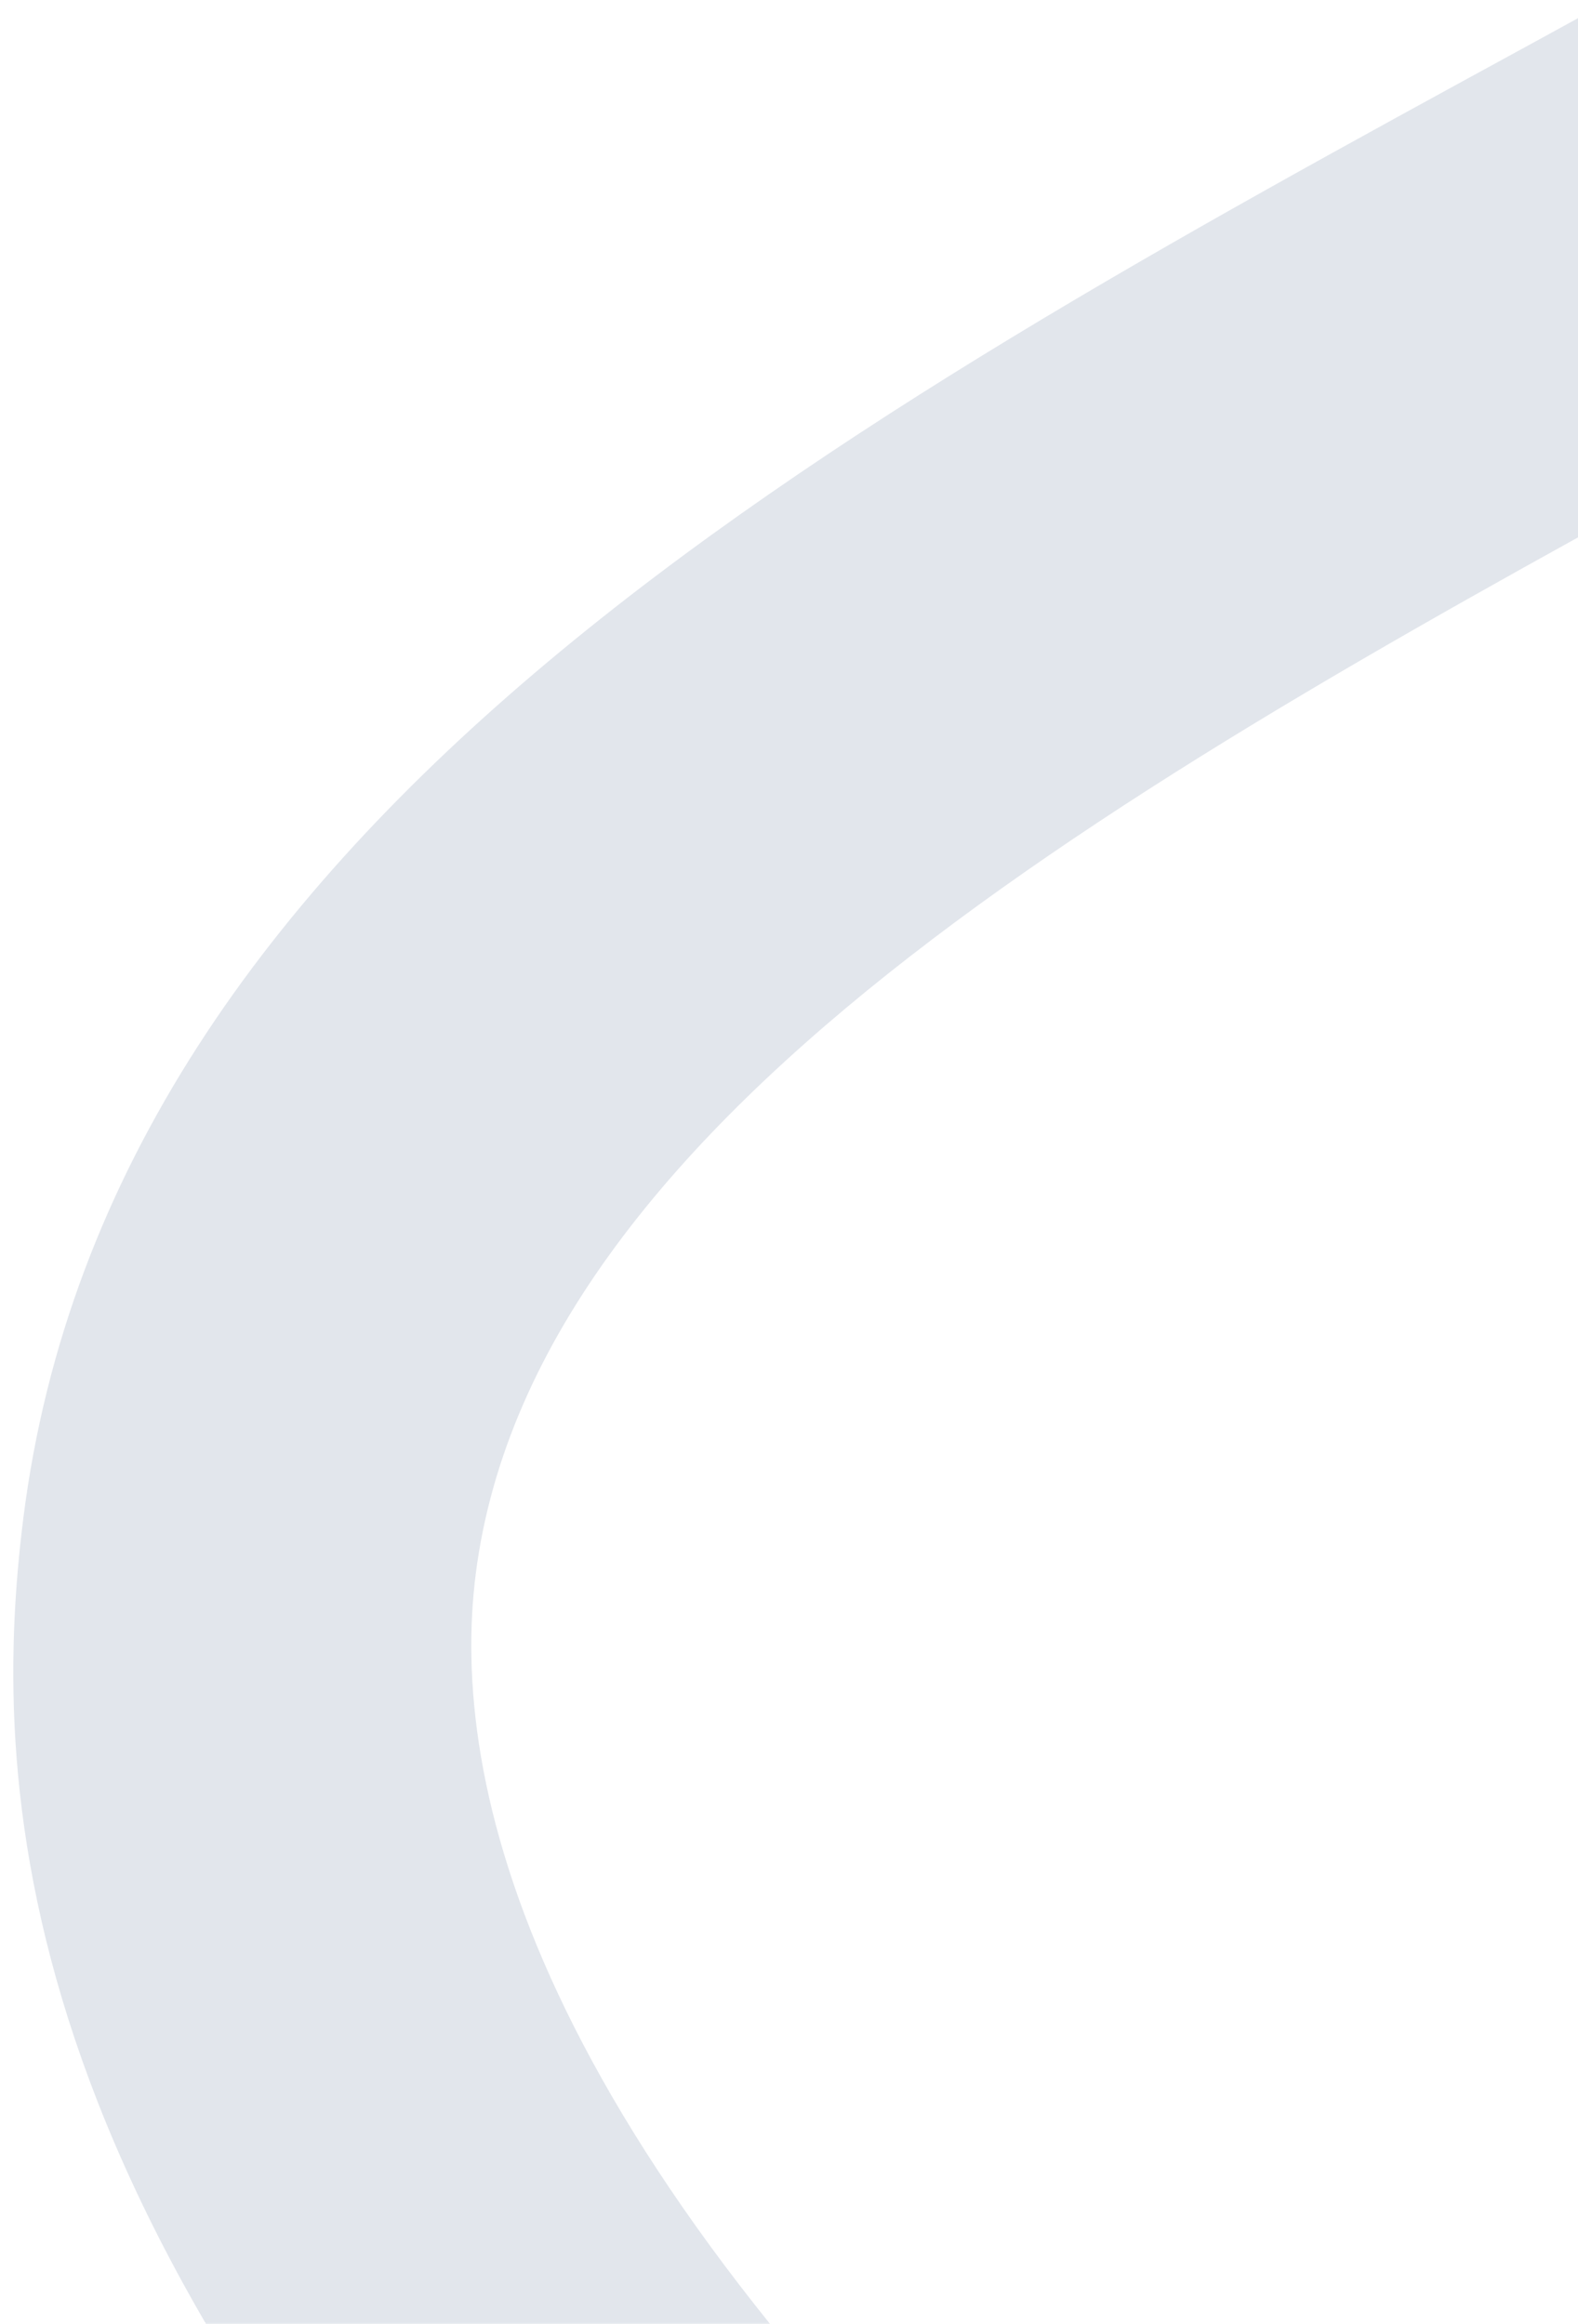 <svg width="72" height="106" viewBox="0 0 72 106" fill="none" xmlns="http://www.w3.org/2000/svg">
<g clip-path="url(#clip0_1605_17355)">
<path d="M673.279 398C311.945 290.252 101.095 202.683 28.766 130.343C0.596 102.154 -0.531 81.975 1.065 69.249C5.091 37.341 37.946 19.417 69.718 2.079C99.001 -13.912 120.07 -26.579 122.251 -42.409C122.398 -43.024 122.486 -43.668 122.515 -44.312C122.866 -53.142 117.39 -67.728 89.206 -86.999C54.345 -110.853 -6.329 -136.275 -91.132 -162.56C-196.228 -195.128 -342.129 -230.009 -525 -266.281L-507.284 -284C-243.197 -231.356 -64.704 -183.632 38.312 -138.149C134.228 -95.799 144.126 -63.759 143.218 -43.346C141.871 -13.692 110.275 3.587 79.718 20.281C52.485 35.159 24.432 50.491 21.709 71.783C20.494 81.287 24.11 97.38 48.254 119.975C76.687 146.597 126.995 176.412 197.772 208.599C309.031 259.178 474.581 317.24 690 381.248L673.25 398H673.279Z" fill="#E2E6EC"/>
</g>
<defs>
<clipPath id="clip0_1605_17355">
<rect width="72" height="106" fill="white"/>
</clipPath>
</defs>
</svg>
